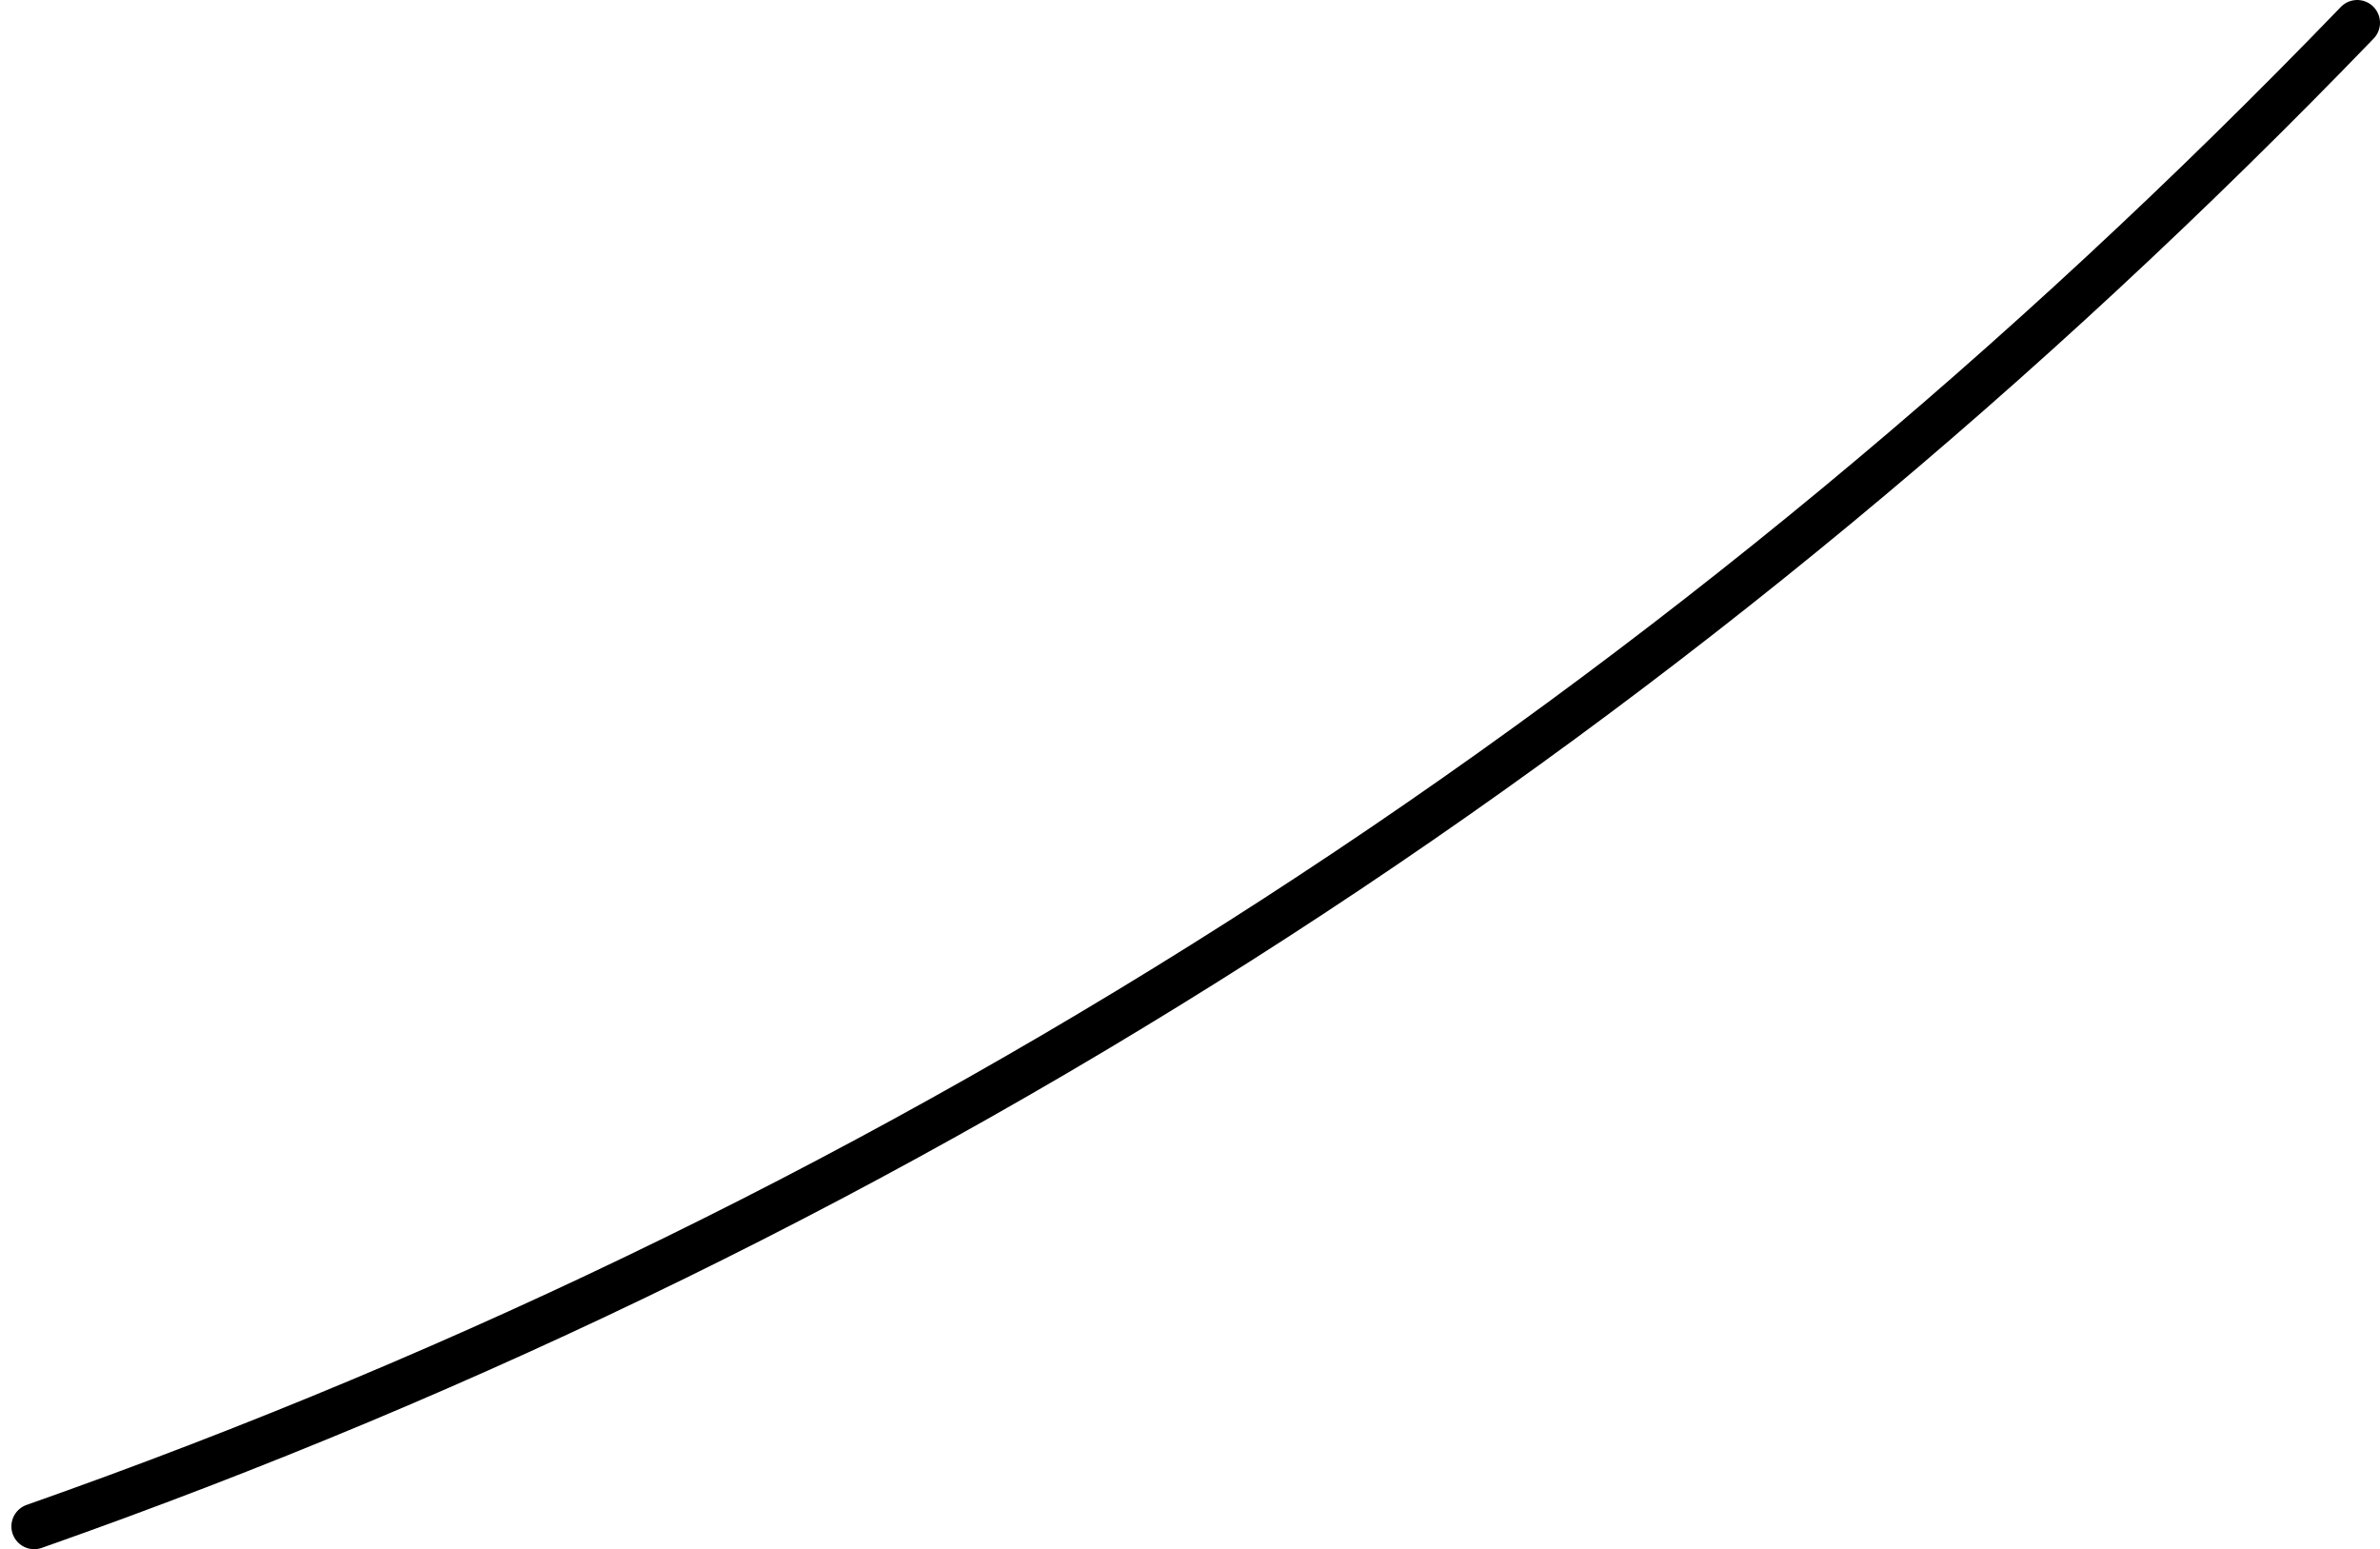 <?xml version="1.0" encoding="UTF-8" standalone="no"?>
<svg xmlns:xlink="http://www.w3.org/1999/xlink" height="136.0px" width="208.95px" xmlns="http://www.w3.org/2000/svg">
  <g transform="matrix(1.0, 0.0, 0.0, 1.0, 193.0, 34.0)">
    <path d="M-190.0 100.0 Q-74.05 59.2 13.95 -32.0" fill="none" stroke="#000000" stroke-linecap="round" stroke-linejoin="round" stroke-width="4.0">
      <animate attributeName="stroke" dur="2s" repeatCount="indefinite" values="#000000;#000001"/>
      <animate attributeName="stroke-width" dur="2s" repeatCount="indefinite" values="4.0;4.0"/>
      <animate attributeName="fill-opacity" dur="2s" repeatCount="indefinite" values="1.0;1.0"/>
      <animate attributeName="d" dur="2s" repeatCount="indefinite" values="M-190.0 100.0 Q-74.05 59.2 13.95 -32.0;M-191.0 98.0 Q-119.9 86.5 3.95 -21.0"/>
    </path>
  </g>
</svg>

